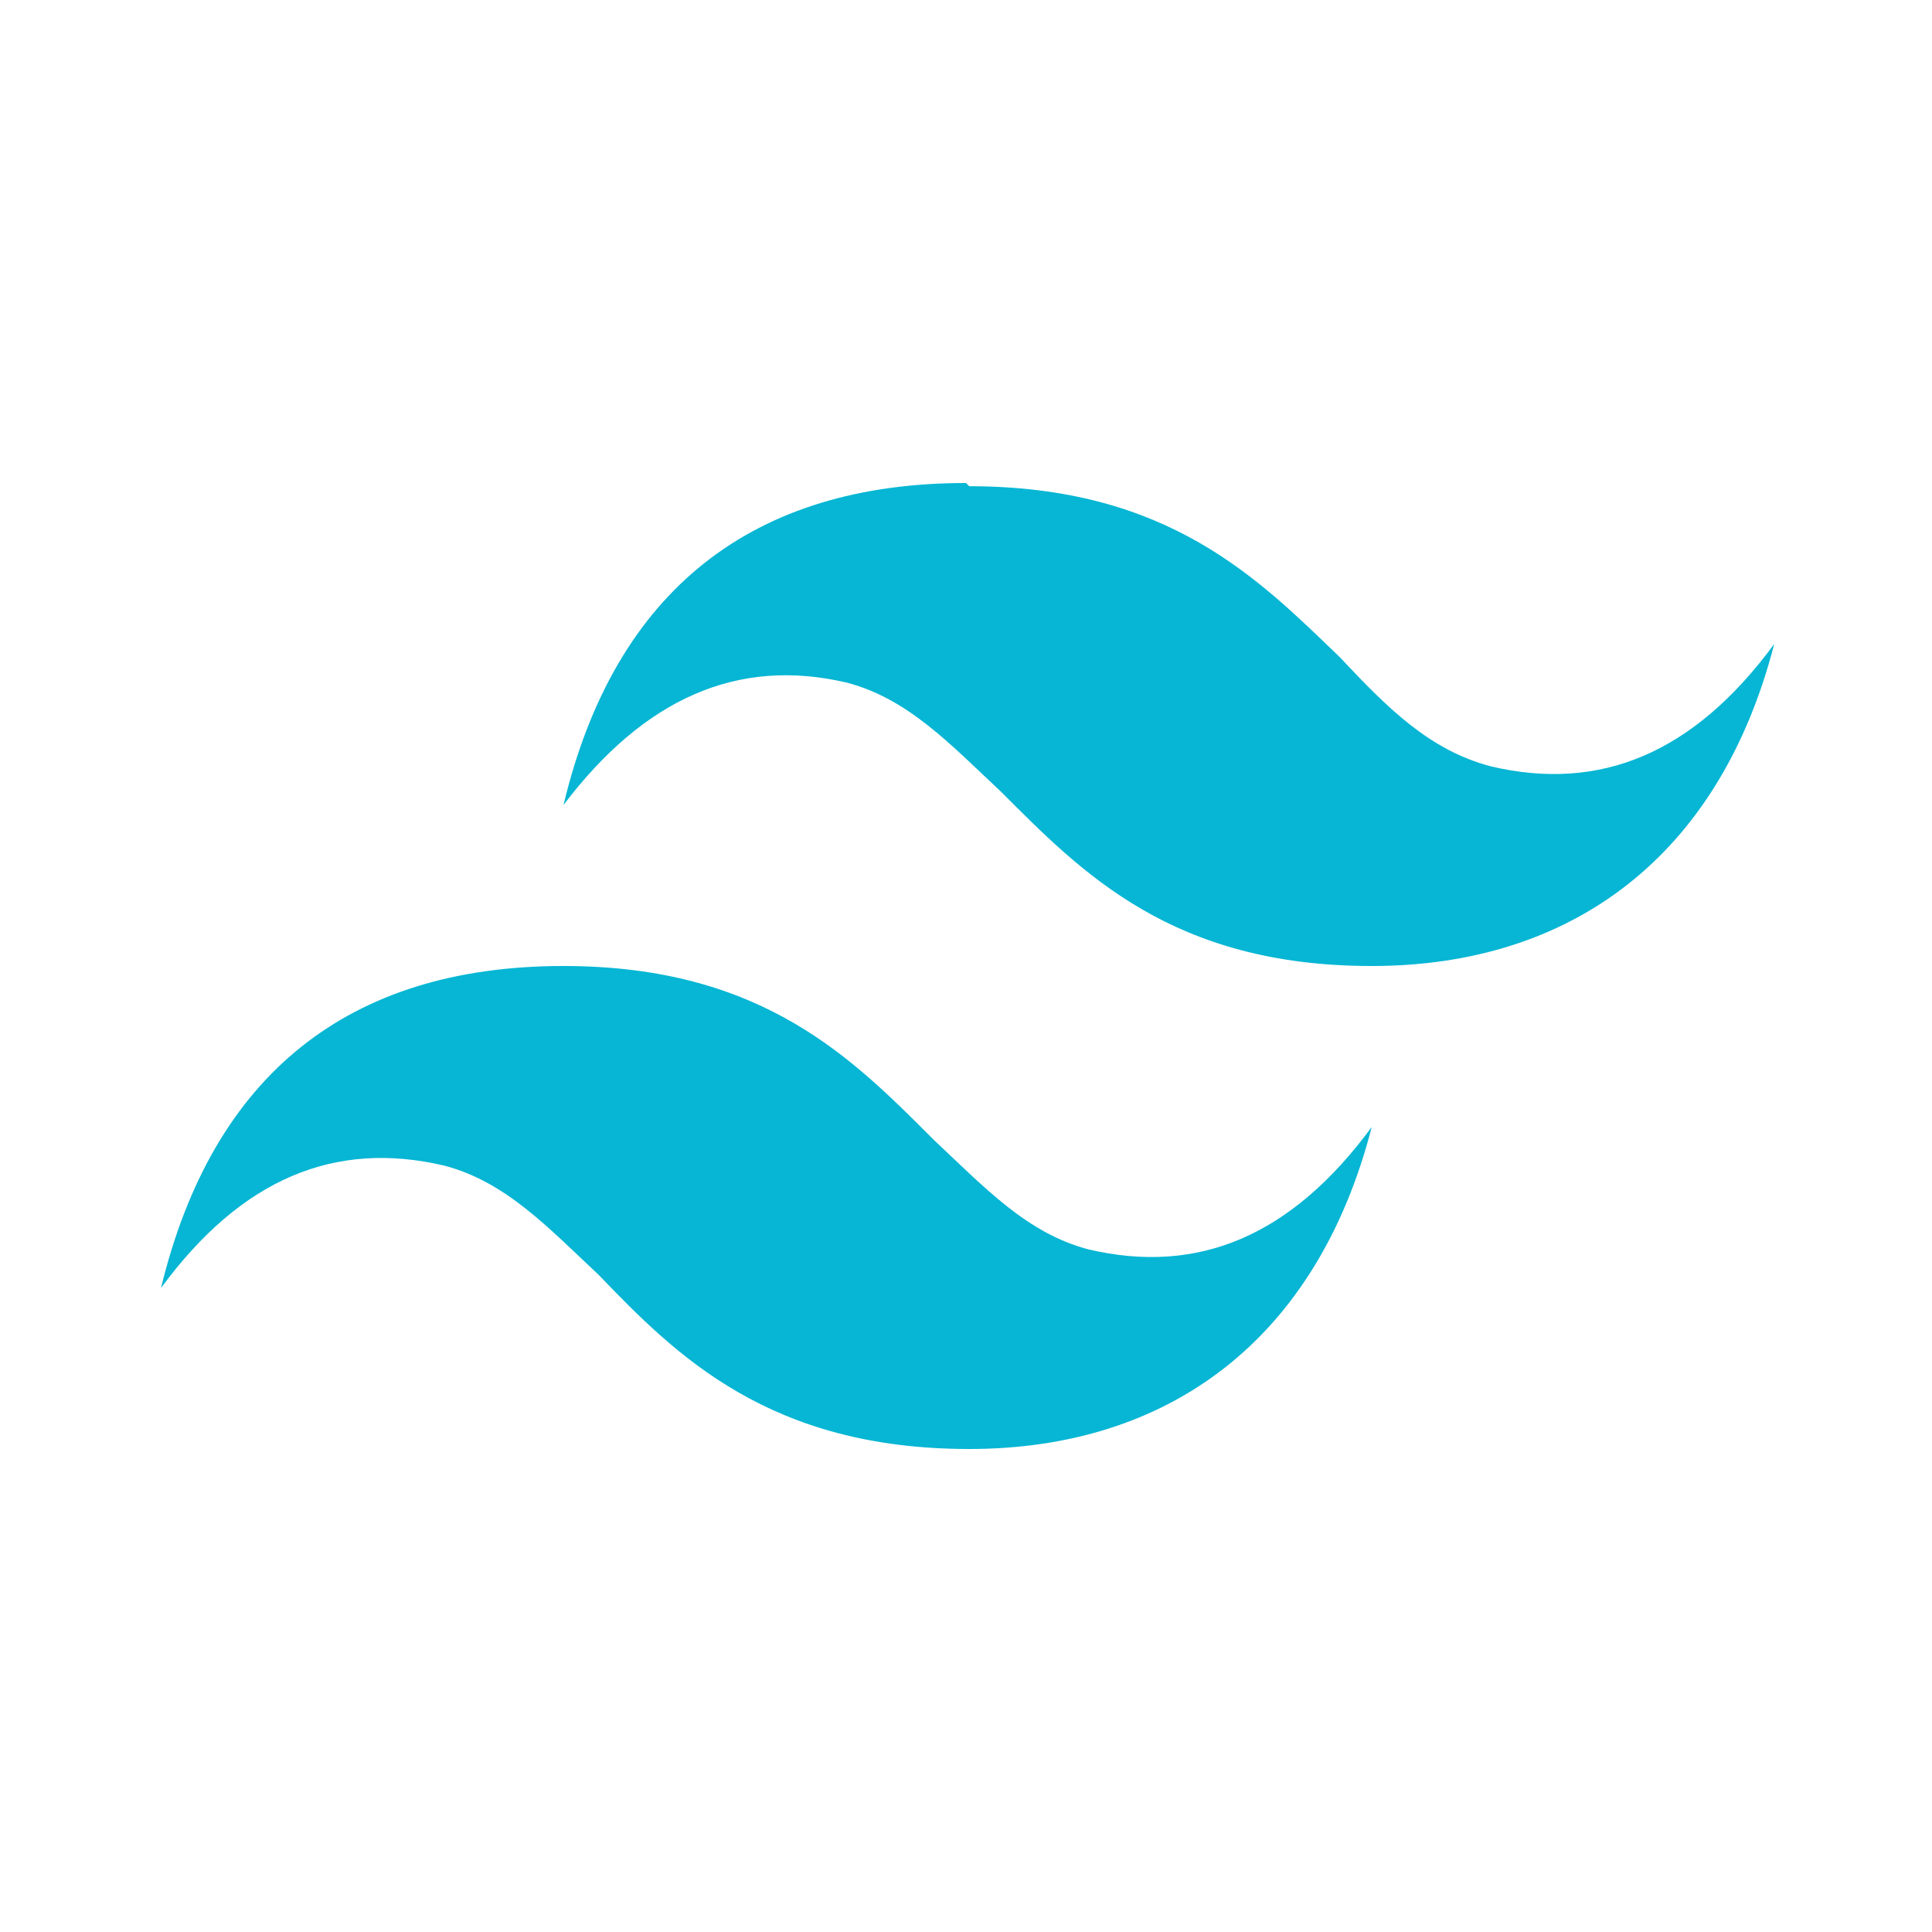 <svg xmlns="http://www.w3.org/2000/svg" viewBox="0 0 60 60"><defs><style>      .cls-1 {        fill: #06b6d4;      }    </style></defs><g><g id="Layer_1"><g id="Layer_1-2" data-name="Layer_1"><path class="cls-1" d="M30,15c-6.6,0-10.9,3.3-12.5,10,2.5-3.3,5.4-4.6,8.8-3.8,1.9.5,3.2,1.9,4.8,3.4,2.5,2.5,5.3,5.4,11.5,5.4s10.8-3.4,12.5-10c-2.5,3.4-5.4,4.6-8.8,3.8-1.9-.5-3.2-1.8-4.7-3.4-2.5-2.4-5.3-5.3-11.5-5.3h0ZM17.5,30c-6.7,0-10.9,3.4-12.5,10,2.5-3.4,5.4-4.6,8.8-3.8,1.9.5,3.2,1.9,4.8,3.4,2.4,2.5,5.3,5.4,11.5,5.4s10.8-3.4,12.5-10c-2.5,3.4-5.4,4.6-8.8,3.8-1.9-.5-3.2-1.9-4.8-3.4-2.5-2.5-5.3-5.4-11.5-5.4h0Z"></path></g></g></g></svg>